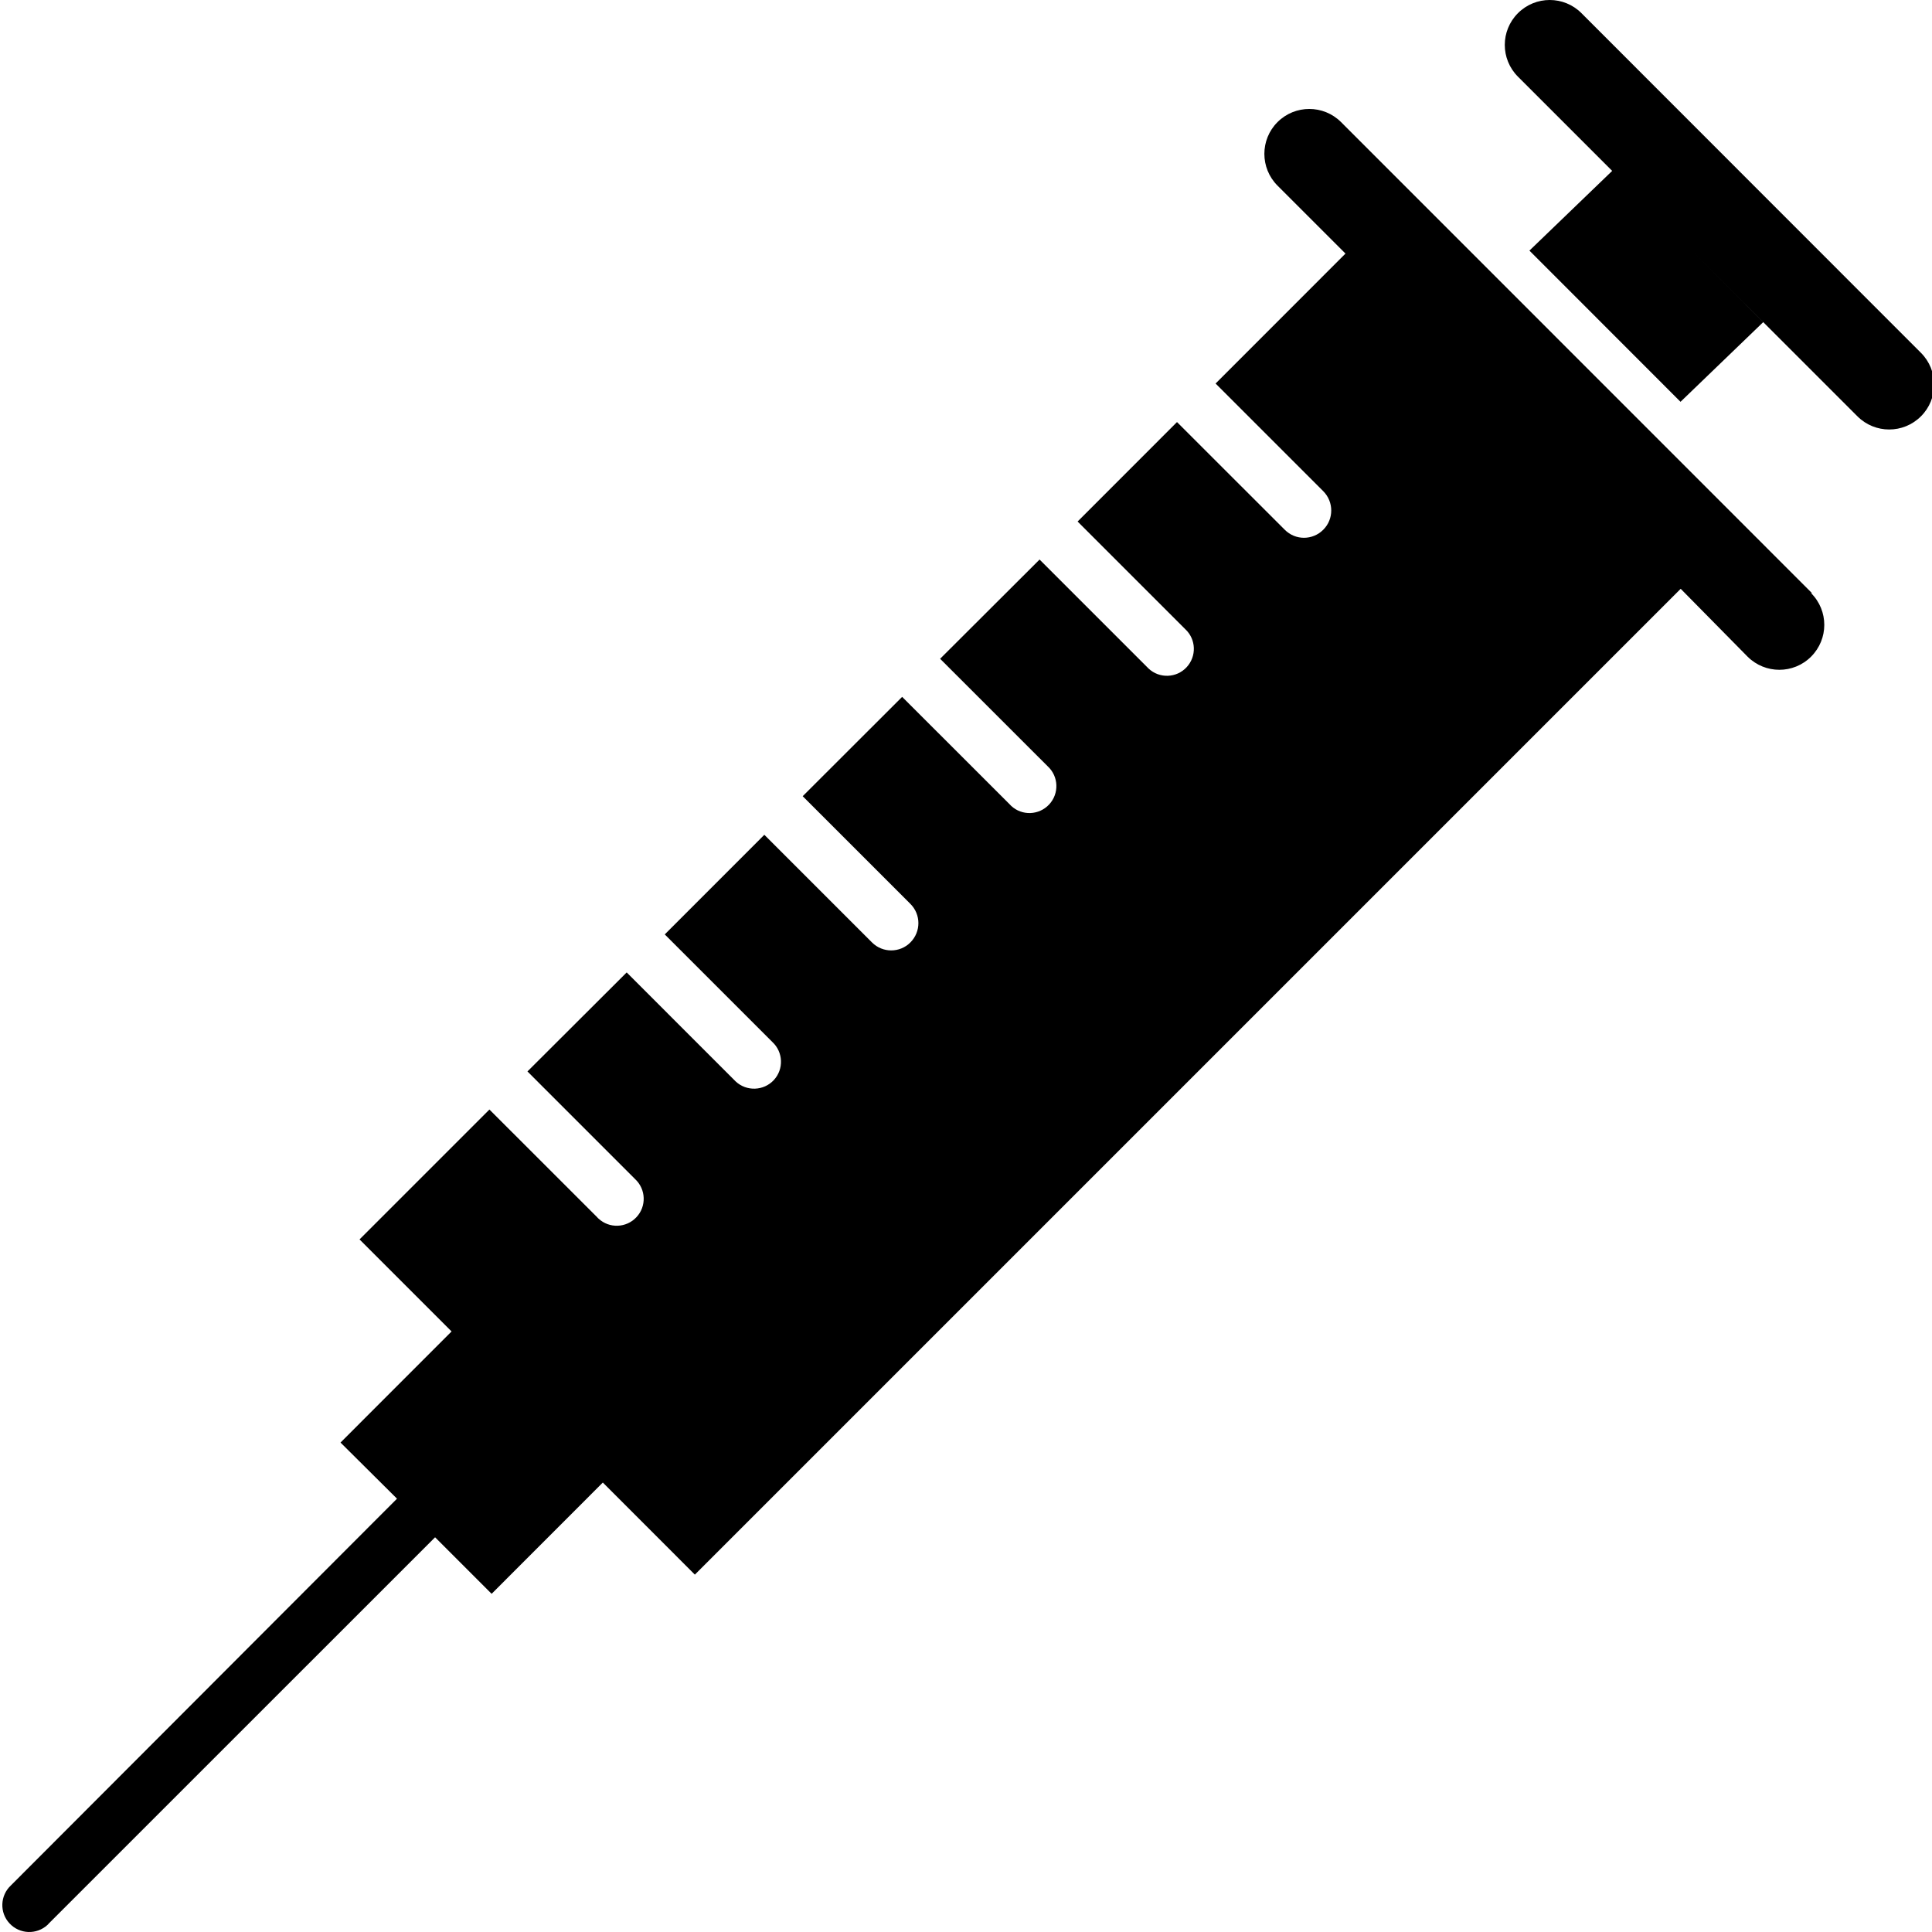 <svg xmlns="http://www.w3.org/2000/svg" height="134pt" version="1.1" viewBox="0 0 134 134.16" width="134pt">
<g id="surface1">
<path d="M 109.738 0.914 C 108.523 -0.305 106.547 -0.305 105.328 0.914 C 104.109 2.133 104.109 4.105 105.328 5.324 L 111.871 11.867 L 106.125 17.402 L 116.617 27.902 L 122.359 22.371 L 117.117 17.125 L 128.902 28.91 C 130.121 30.129 132.094 30.129 133.312 28.91 C 134.531 27.695 134.531 25.719 133.312 24.5 Z M 109.738 0.914 " style=" stroke:none;fill-rule:nonzero;fill:rgb(0%,0%,0%);fill-opacity:1;" />
<path d="M 125.746 41.188 L 93.043 8.477 C 91.824 7.262 89.852 7.262 88.633 8.477 C 87.414 9.695 87.414 11.672 88.633 12.891 L 93.352 17.609 L 84.332 26.633 L 91.809 34.109 C 92.547 34.852 92.547 36.051 91.809 36.785 C 91.066 37.531 89.871 37.531 89.133 36.785 L 81.652 29.309 L 74.75 36.215 L 82.227 43.691 C 82.984 44.395 83.023 45.574 82.32 46.332 C 81.617 47.09 80.43 47.129 79.68 46.426 C 79.645 46.395 79.617 46.367 79.586 46.332 L 72.109 38.855 L 65.203 45.746 L 72.684 53.223 C 73.438 53.926 73.477 55.109 72.773 55.863 C 72.07 56.617 70.887 56.664 70.133 55.957 C 70.102 55.93 70.07 55.895 70.043 55.863 L 62.566 48.391 L 55.66 55.289 L 63.137 62.766 C 63.879 63.504 63.879 64.699 63.141 65.441 C 62.41 66.18 61.211 66.184 60.473 65.445 L 52.996 57.969 L 46.082 64.887 L 53.555 72.359 C 54.312 73.062 54.355 74.246 53.652 75.004 C 52.949 75.758 51.762 75.801 51.008 75.098 C 50.977 75.066 50.945 75.035 50.914 75.004 L 43.438 67.527 L 36.547 74.402 L 44.023 81.879 C 44.781 82.582 44.82 83.77 44.117 84.52 C 43.414 85.277 42.23 85.32 41.477 84.617 C 41.441 84.59 41.414 84.555 41.383 84.52 L 33.906 77.047 L 24.887 86.066 L 31.277 92.457 L 23.566 100.172 L 27.488 104.07 L 0.68 130.922 C -0.078 131.625 -0.121 132.812 0.582 133.562 C 1.285 134.32 2.469 134.363 3.227 133.66 C 3.254 133.625 3.289 133.598 3.316 133.562 L 30.133 106.75 L 34.059 110.676 L 41.781 102.949 L 48.172 109.344 L 116.629 40.887 L 121.273 45.598 C 122.496 46.816 124.465 46.816 125.684 45.598 C 126.906 44.375 126.906 42.406 125.684 41.188 Z M 125.746 41.188 " style=" stroke:none;fill-rule:nonzero;fill:rgb(0%,0%,0%);fill-opacity:1;" />
</g>
</svg>